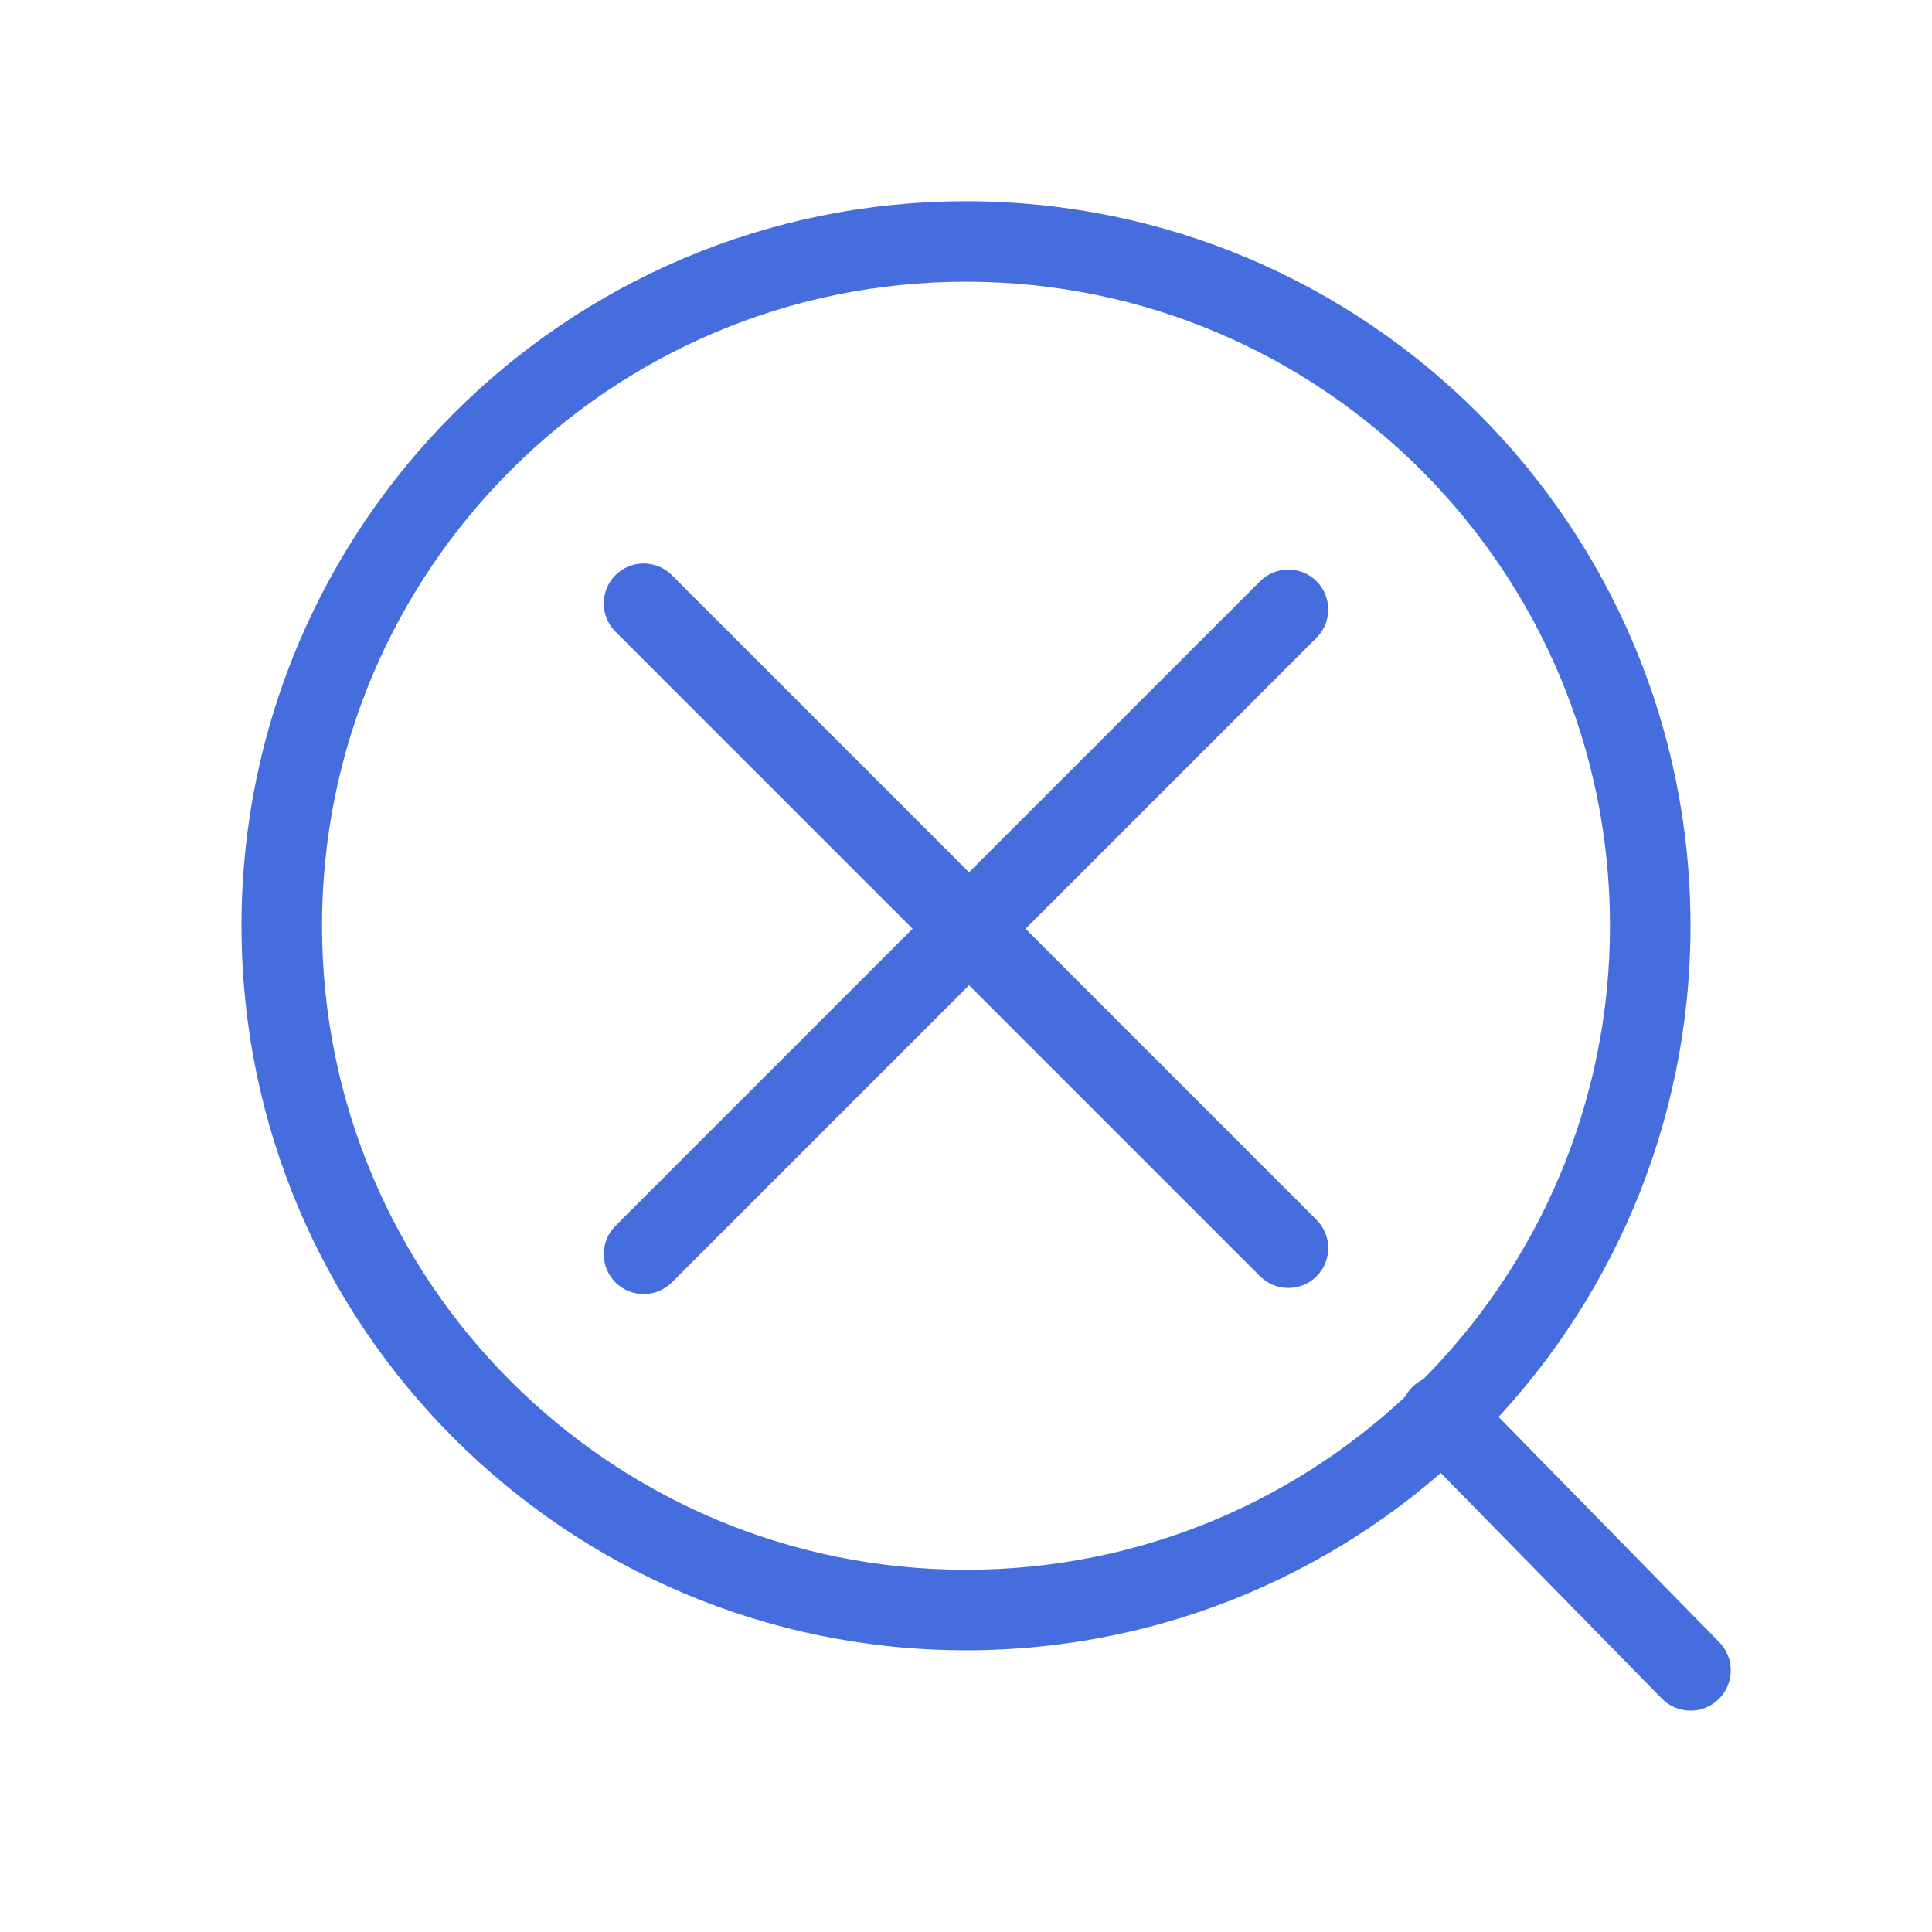 <svg width="28" height="28" viewBox="0 0 28 28" fill="none" xmlns="http://www.w3.org/2000/svg">
<g clip-path="url(#clip0)">
<path fill-rule="evenodd" clip-rule="evenodd" d="M8.919 8.336C9.145 8.11 9.512 8.11 9.738 8.336L19.081 17.679C19.306 17.905 19.306 18.271 19.081 18.497C18.855 18.723 18.488 18.723 18.262 18.497L8.919 9.154C8.694 8.928 8.694 8.562 8.919 8.336Z" fill="#456DDE"/>
<path fill-rule="evenodd" clip-rule="evenodd" d="M8.919 18.585C8.694 18.359 8.694 17.992 8.919 17.767L18.262 8.424C18.488 8.198 18.855 8.198 19.081 8.424C19.306 8.65 19.306 9.016 19.081 9.242L9.738 18.585C9.512 18.811 9.145 18.811 8.919 18.585Z" fill="#456DDE"/>
<path fill-rule="evenodd" clip-rule="evenodd" d="M14 22.75C19.155 22.75 23.333 18.571 23.333 13.417C23.333 8.262 19.155 4.083 14 4.083C8.845 4.083 4.667 8.262 4.667 13.417C4.667 18.571 8.845 22.75 14 22.75ZM14 23.917C19.799 23.917 24.5 19.216 24.5 13.417C24.5 7.618 19.799 2.917 14 2.917C8.201 2.917 3.5 7.618 3.5 13.417C3.5 19.216 8.201 23.917 14 23.917Z" fill="#456DDE"/>
<path fill-rule="evenodd" clip-rule="evenodd" d="M20.473 20.097C20.703 19.872 21.072 19.876 21.298 20.106L24.917 23.8C25.142 24.03 25.139 24.4 24.908 24.625C24.678 24.851 24.309 24.847 24.083 24.616L20.464 20.922C20.239 20.692 20.243 20.323 20.473 20.097Z" fill="#456DDE"/>
</g>
<defs>
<clipPath id="clip0">
<rect width="28" height="28" fill="white"/>
</clipPath>
</defs>
</svg>
